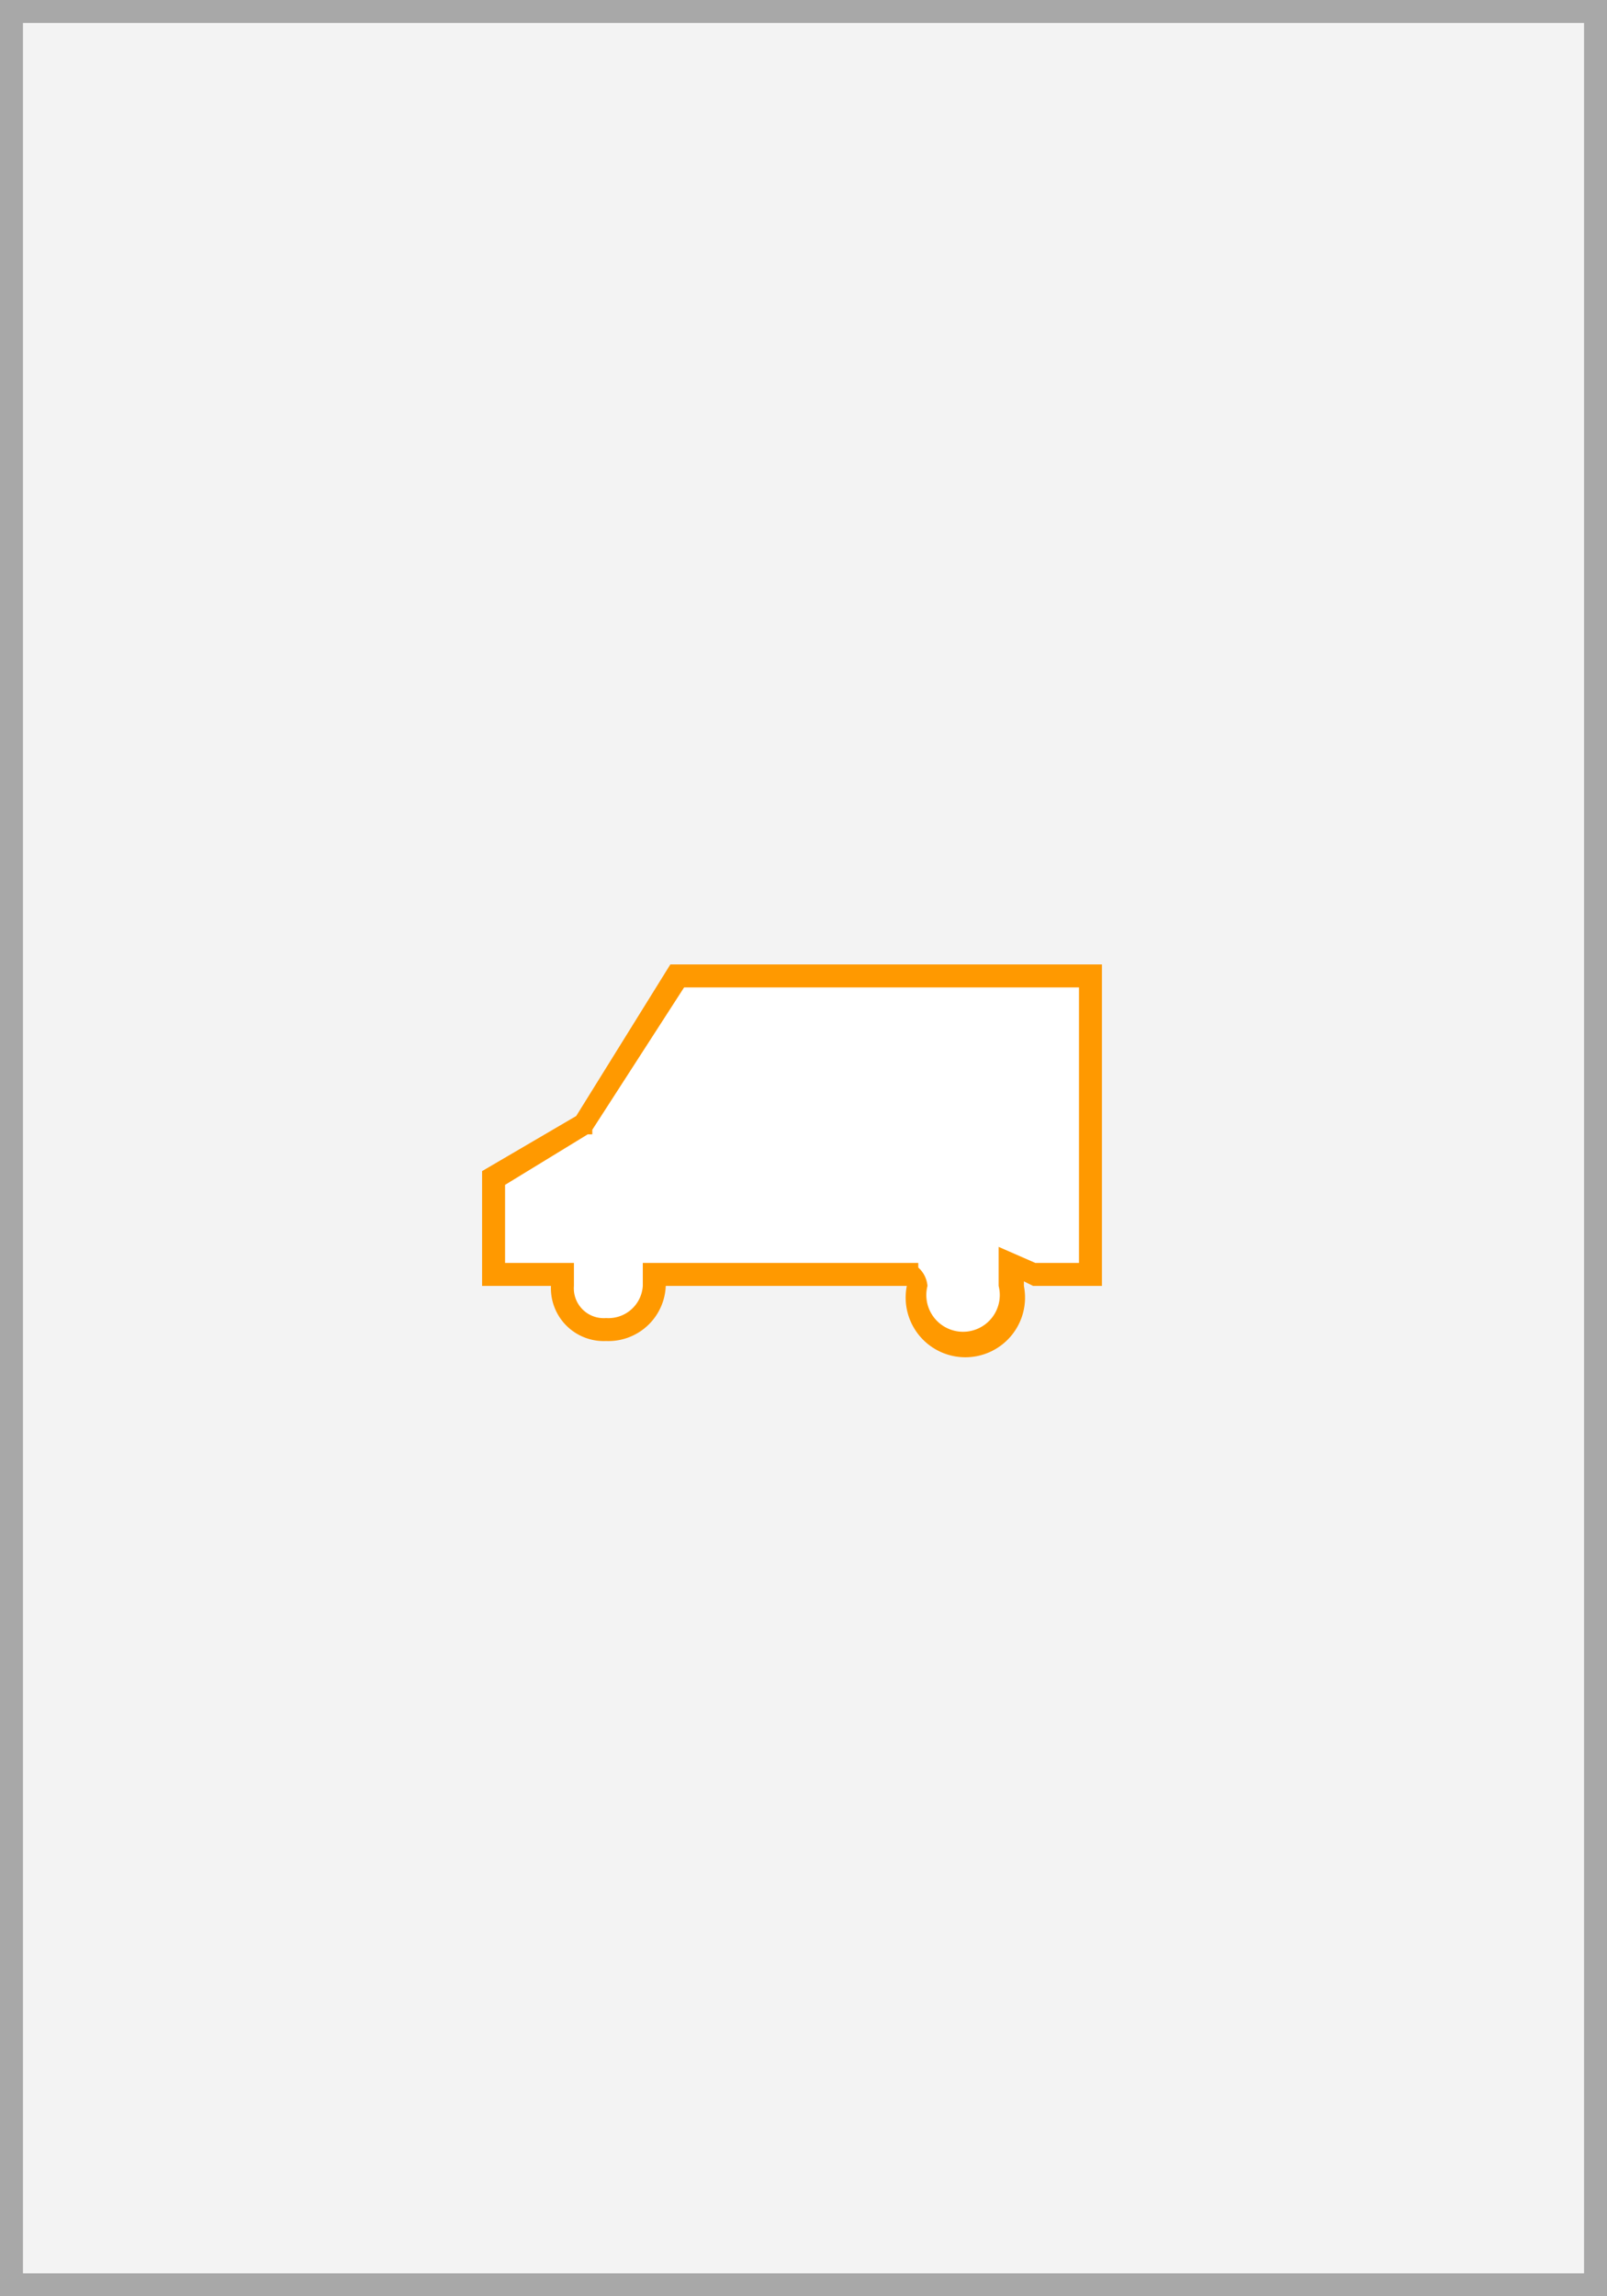 <svg xmlns="http://www.w3.org/2000/svg" width="70" height="100"><rect width="100%" height="100%" fill="#333333" stroke="none"/><path fill="#f3f3f3" stroke="#a8a8a8" stroke-miterlimit="10" d="M69.5 99.5H.5V.5h69z"/><path d="M42.1 58.2A2.1 2.1 0 0 1 40 56v-.5H28.5v.5a2 2 0 0 1-2.1 1.9 1.8 1.8 0 0 1-1.9-1.9v-.5h-3v-4.2l3.9-2.3 4.1-6.5h18v13h-2.4l-1-.5v.9a2.1 2.1 0 0 1-2 2.3z" fill="#fff"/><path d="M47 43v12h-1.9l-1.6-.7V56a1.6 1.6 0 1 1-3.1 0 1.2 1.2 0 0 0-.4-.8V55H28v1a1.5 1.5 0 0 1-1.6 1.4A1.3 1.3 0 0 1 25 56v-1h-3v-3.4l3.6-2.2h.2v-.2l4-6.2H47m1-1H29.2l-4.1 6.6L21 51v5h3a2.3 2.3 0 0 0 2.4 2.4A2.5 2.5 0 0 0 29 56h10.5a2.6 2.6 0 1 0 5.1 0v-.2l.4.2h3V42z" fill="#f90"/></svg>